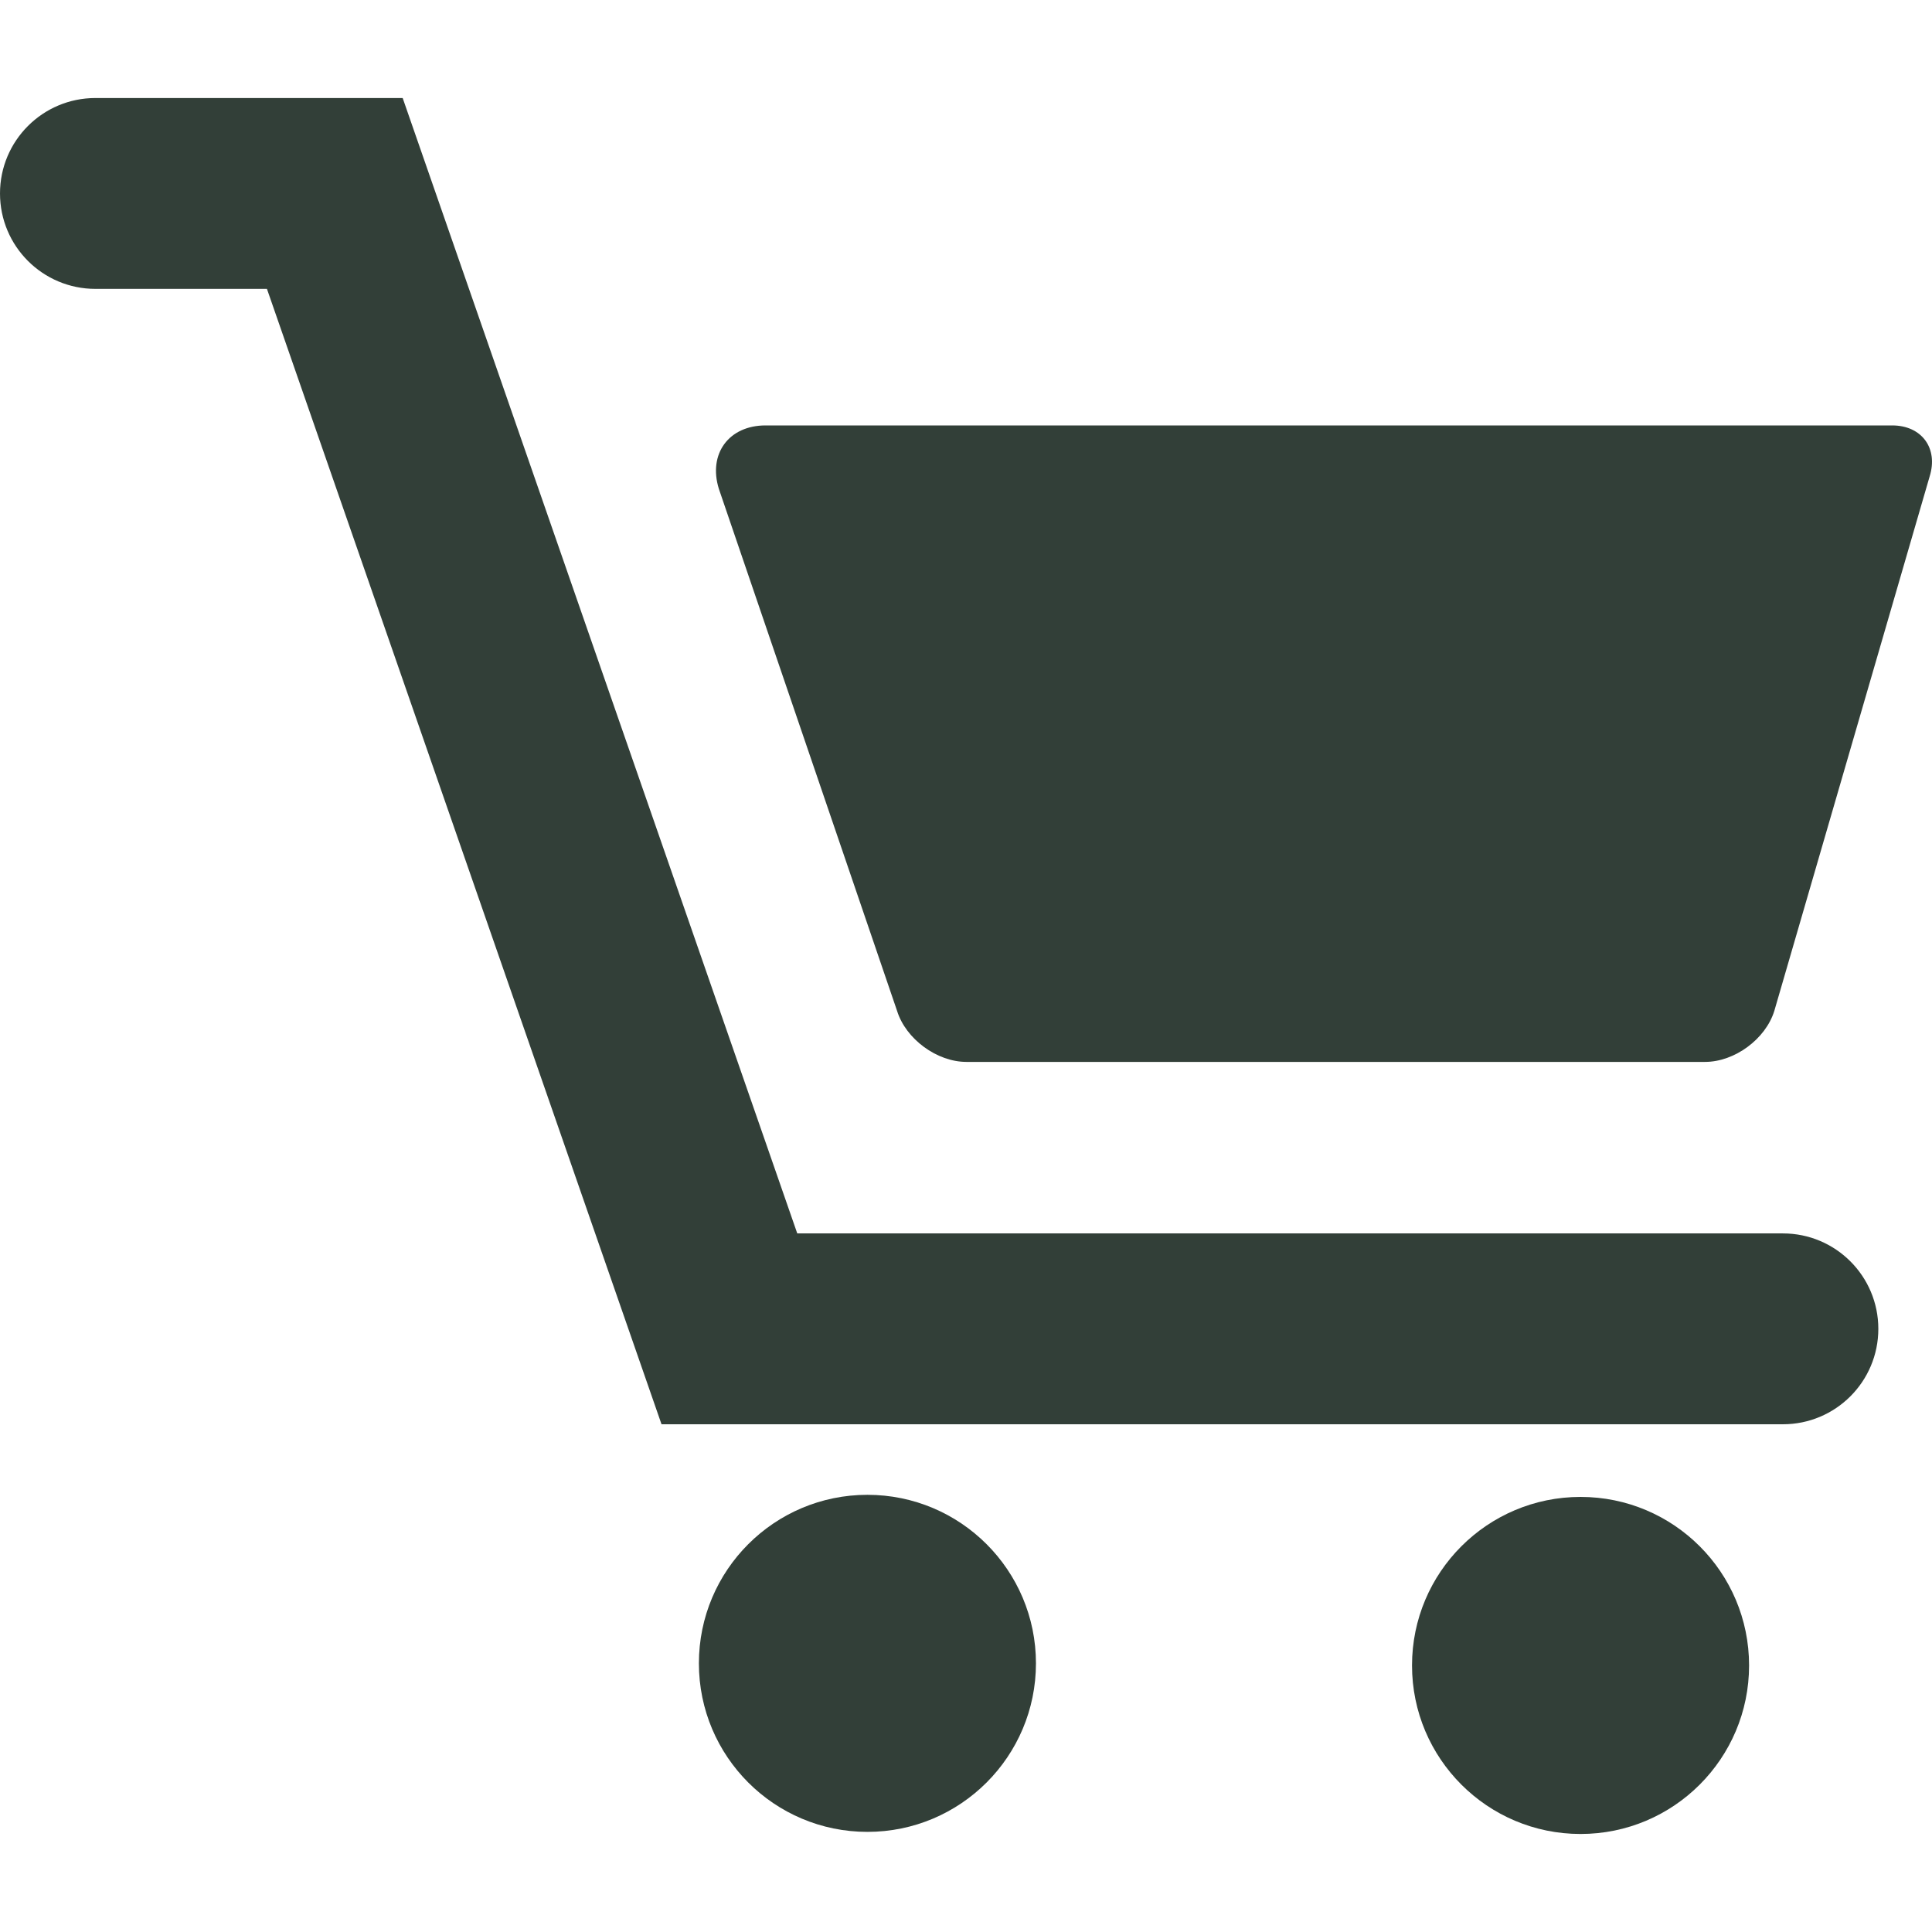 <?xml version="1.0" encoding="UTF-8" standalone="no"?>
<svg
   id="Capa_1"
   enable-background="new 0 0 50.613 50.613"
   height="512"
   viewBox="0 0 50.613 50.613"
   width="512"
   version="1.1"
   sodipodi:docname="carrinhos-de-compras.svg"
   inkscape:version="1.2.1 (9c6d41e410, 2022-07-14, custom)"
   xmlns:inkscape="http://www.inkscape.org/namespaces/inkscape"
   xmlns:sodipodi="http://sodipodi.sourceforge.net/DTD/sodipodi-0.dtd"
   xmlns="http://www.w3.org/2000/svg"
   xmlns:svg="http://www.w3.org/2000/svg">
  <defs
     id="defs1464" />
  <sodipodi:namedview
     id="namedview1462"
     pagecolor="#ffffff"
     bordercolor="#666666"
     borderopacity="1.0"
     inkscape:showpageshadow="2"
     inkscape:pageopacity="0.0"
     inkscape:pagecheckerboard="0"
     inkscape:deskcolor="#d1d1d1"
     showgrid="false"
     inkscape:zoom="1.6953125"
     inkscape:cx="256"
     inkscape:cy="256"
     inkscape:window-width="1920"
     inkscape:window-height="1055"
     inkscape:window-x="0"
     inkscape:window-y="0"
     inkscape:window-maximized="1"
     inkscape:current-layer="g1455" />
  <g
     id="g1459">
    <g
       id="g1457">
      <g
         id="g1455">
        <path
           d="m49.569 11.145h-29.514c-.961 0-1.508.743-1.223 1.661l4.669 13.677c.23.738 1.044 1.336 1.817 1.336h19.35c.773 0 1.586-.598 1.814-1.336l4.069-14c.232-.739-.207-1.338-.982-1.338z"
           id="path1447"
           style="fill:#323f38;fill-opacity:1" />
        <circle
           cx="22.724"
           cy="43.575"
           r="4.415"
           id="circle1449"
           style="fill:#323f38;fill-opacity:1" />
        <circle
           cx="41.406"
           cy="43.63"
           r="4.415"
           id="circle1451"
           style="fill:#323f38;fill-opacity:1" />
        <path
           d="m46.707 32.312h-25.821l-10.337-29.744h-8.049c-1.381 0-2.5 1.119-2.5 2.5s1.119 2.5 2.5 2.5h4.493l10.337 29.744h29.377c1.381 0 2.5-1.119 2.5-2.5s-1.119-2.5-2.5-2.5z"
           id="path1453"
           style="fill:#323f38;fill-opacity:1" />
      </g>
    </g>
  </g>
</svg>
